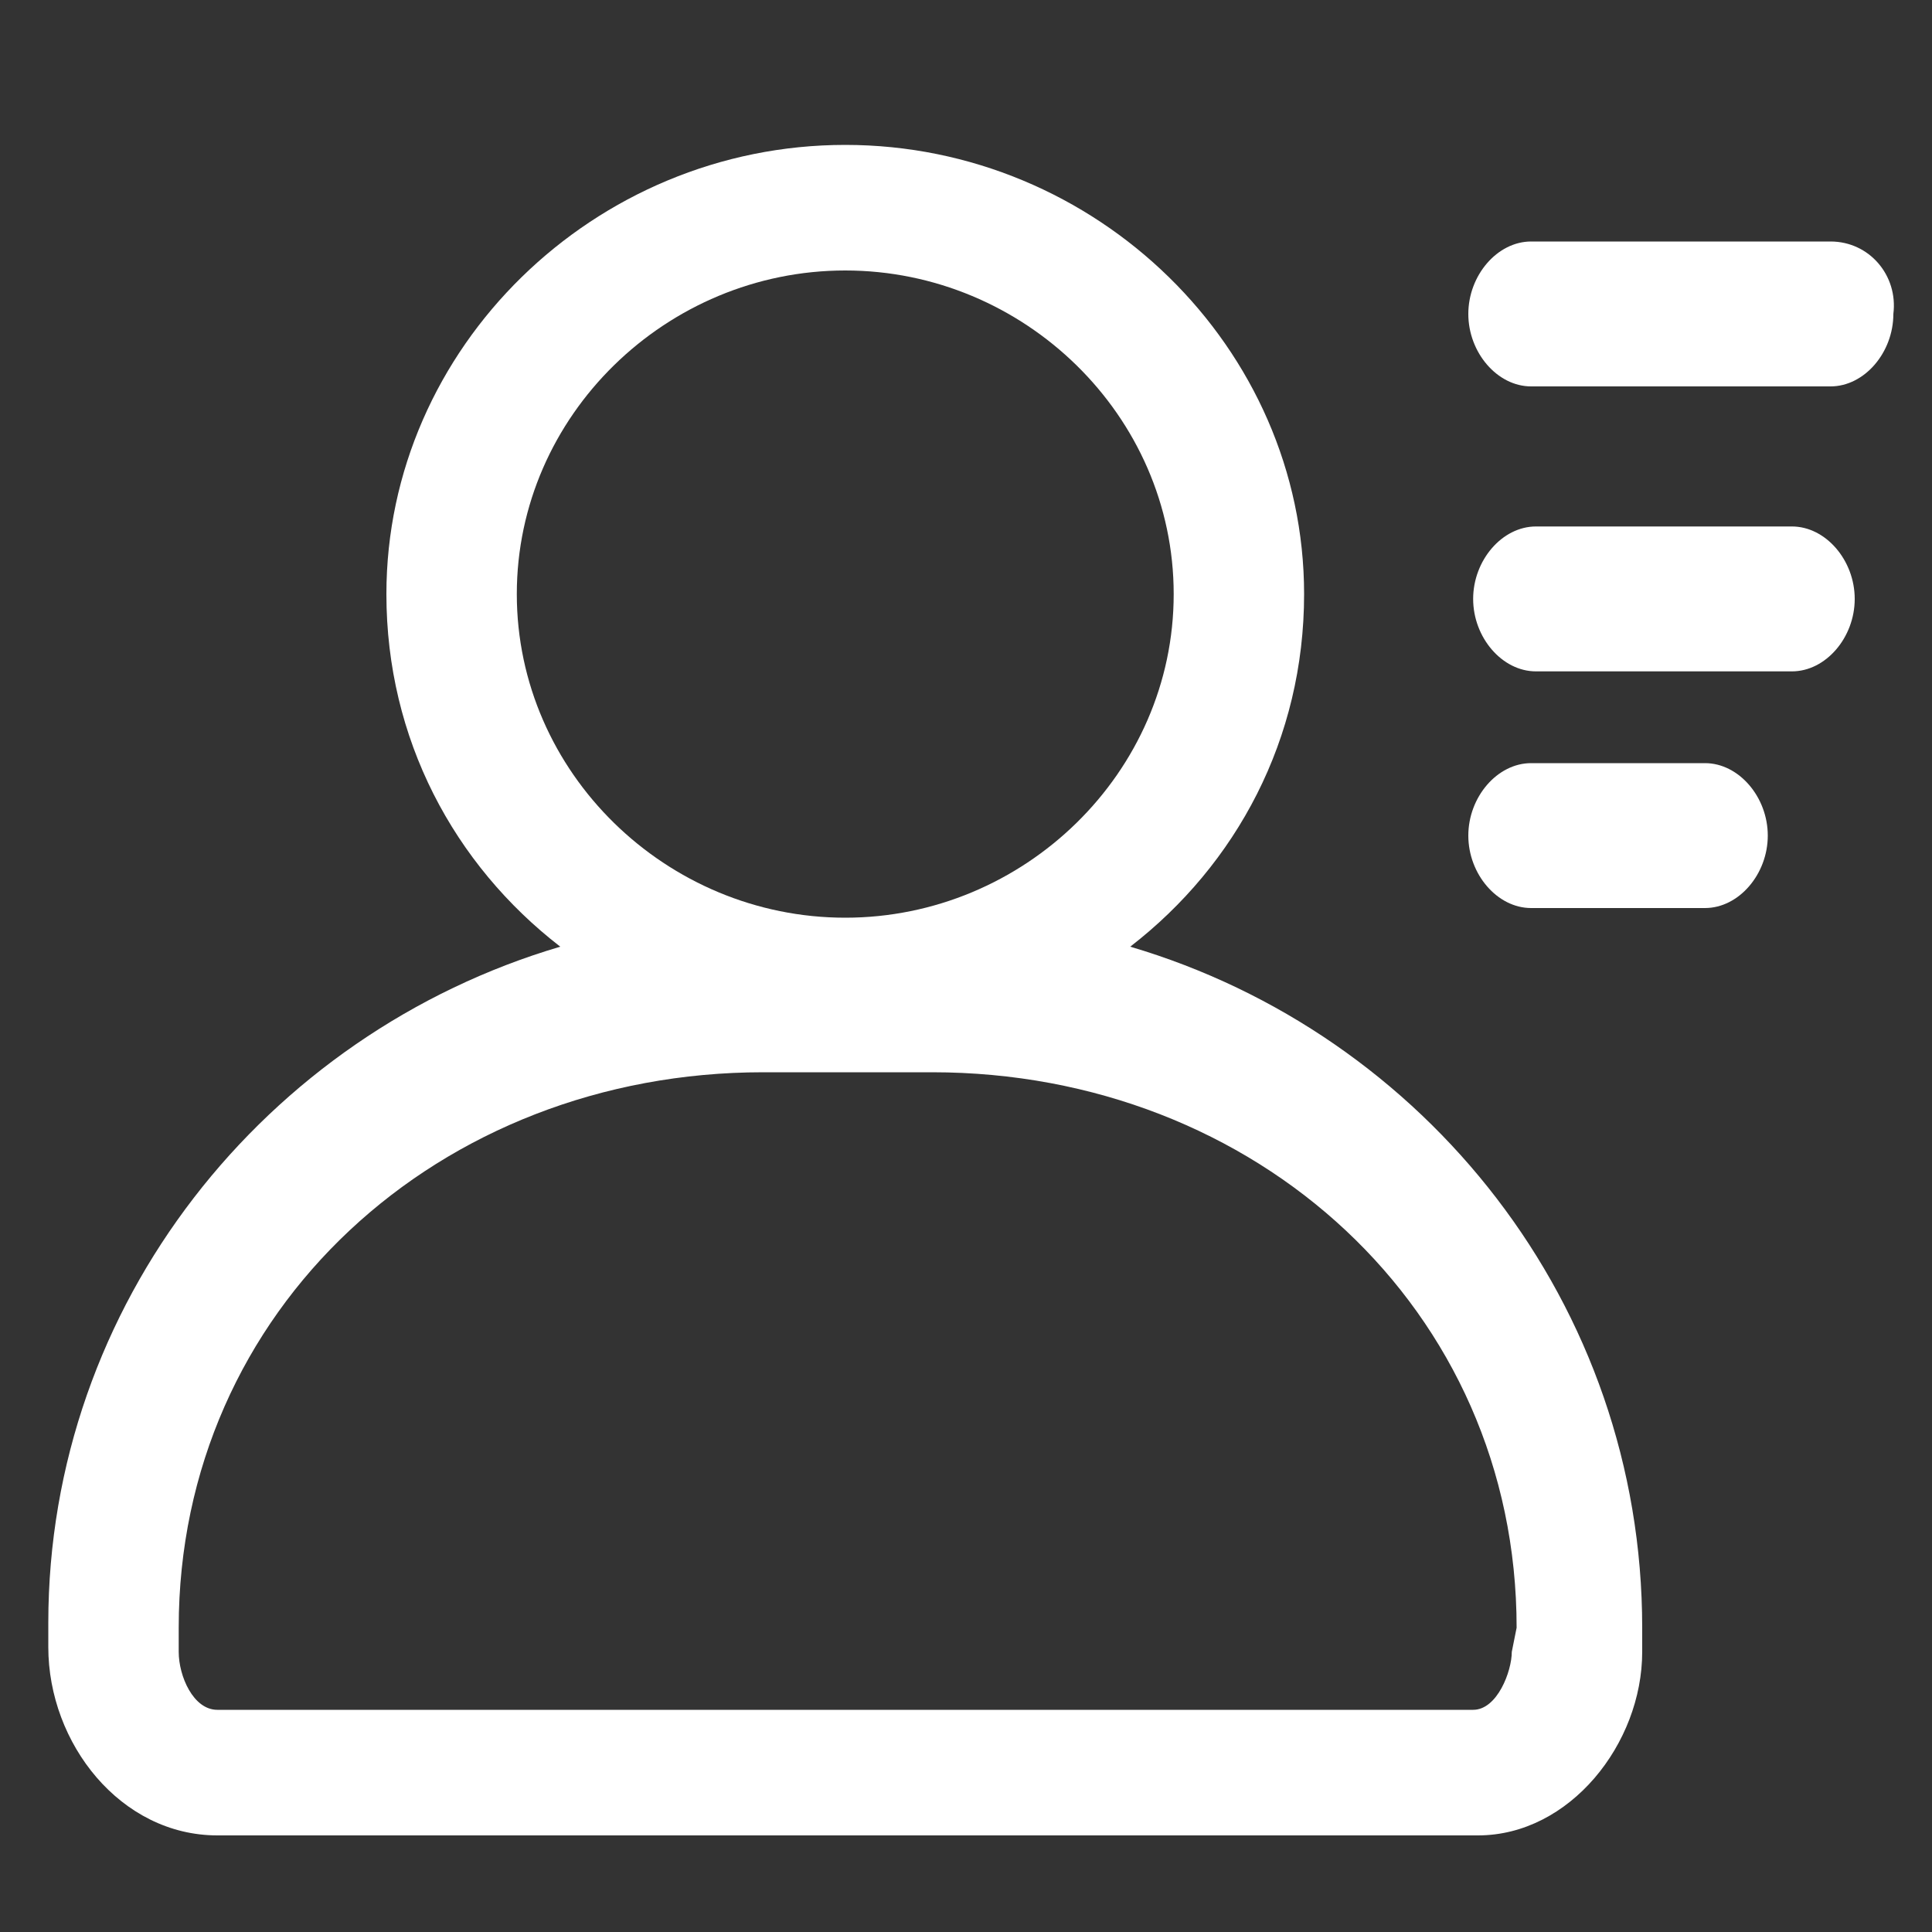 <?xml version="1.0" encoding="utf-8"?>
<!-- Generator: Adobe Illustrator 26.0.0, SVG Export Plug-In . SVG Version: 6.00 Build 0)  -->
<svg version="1.1" id="图层_1" xmlns="http://www.w3.org/2000/svg" xmlns:xlink="http://www.w3.org/1999/xlink" x="0px" y="0px"
	 viewBox="0 0 40 40" style="enable-background:new 0 0 40 40;" xml:space="preserve">
<rect x="0" y="0" width="40" height="40" fill="#333333" stroke="none"/>
<style type="text/css">
	.st0{fill:#FFFFFF;}
</style>
<path class="st0" d="M23.4,19.6c2.2-1.7,3.6-4.3,3.6-7.3C27,7.2,22.7,3,17.5,3S8,7.2,8,12.3c0,3,1.4,5.6,3.6,7.3
	C5.5,21.4,1,27,1,33.6v0.5C1,36.1,2.5,38,4.5,38h26.1c1.9,0,3.4-1.9,3.4-3.8v-0.5C34,27,29.5,21.4,23.4,19.6L23.4,19.6z M10.7,12.3
	c0-3.7,3.1-6.7,6.8-6.7s6.8,3,6.8,6.7c0,3.7-3.1,6.7-6.8,6.7S10.7,16,10.7,12.3L10.7,12.3z M31.3,34.2c0,0.4-0.3,1.2-0.8,1.2H4.5
	c-0.5,0-0.8-0.7-0.8-1.2v-0.5c0-6.6,5.4-11.5,12.1-11.5h3.5c6.7,0,12.1,4.9,12.1,11.5L31.3,34.2L31.3,34.2z"/>
<path class="st0" d="M37.9,5h-6.2c-0.7,0-1.3,0.7-1.3,1.5c0,0.8,0.6,1.5,1.3,1.5h6.2c0.7,0,1.3-0.7,1.3-1.5C39.3,5.7,38.7,5,37.9,5z
	 M37.1,10.9h-5.3c-0.7,0-1.3,0.7-1.3,1.5c0,0.8,0.6,1.5,1.3,1.5h5.3c0.7,0,1.3-0.7,1.3-1.5C38.4,11.6,37.8,10.9,37.1,10.9L37.1,10.9
	z M35.3,15.8h-3.6c-0.7,0-1.3,0.7-1.3,1.5c0,0.8,0.6,1.5,1.3,1.5h3.6c0.7,0,1.3-0.7,1.3-1.5C36.6,16.5,36,15.8,35.3,15.8z"/>
</svg>
